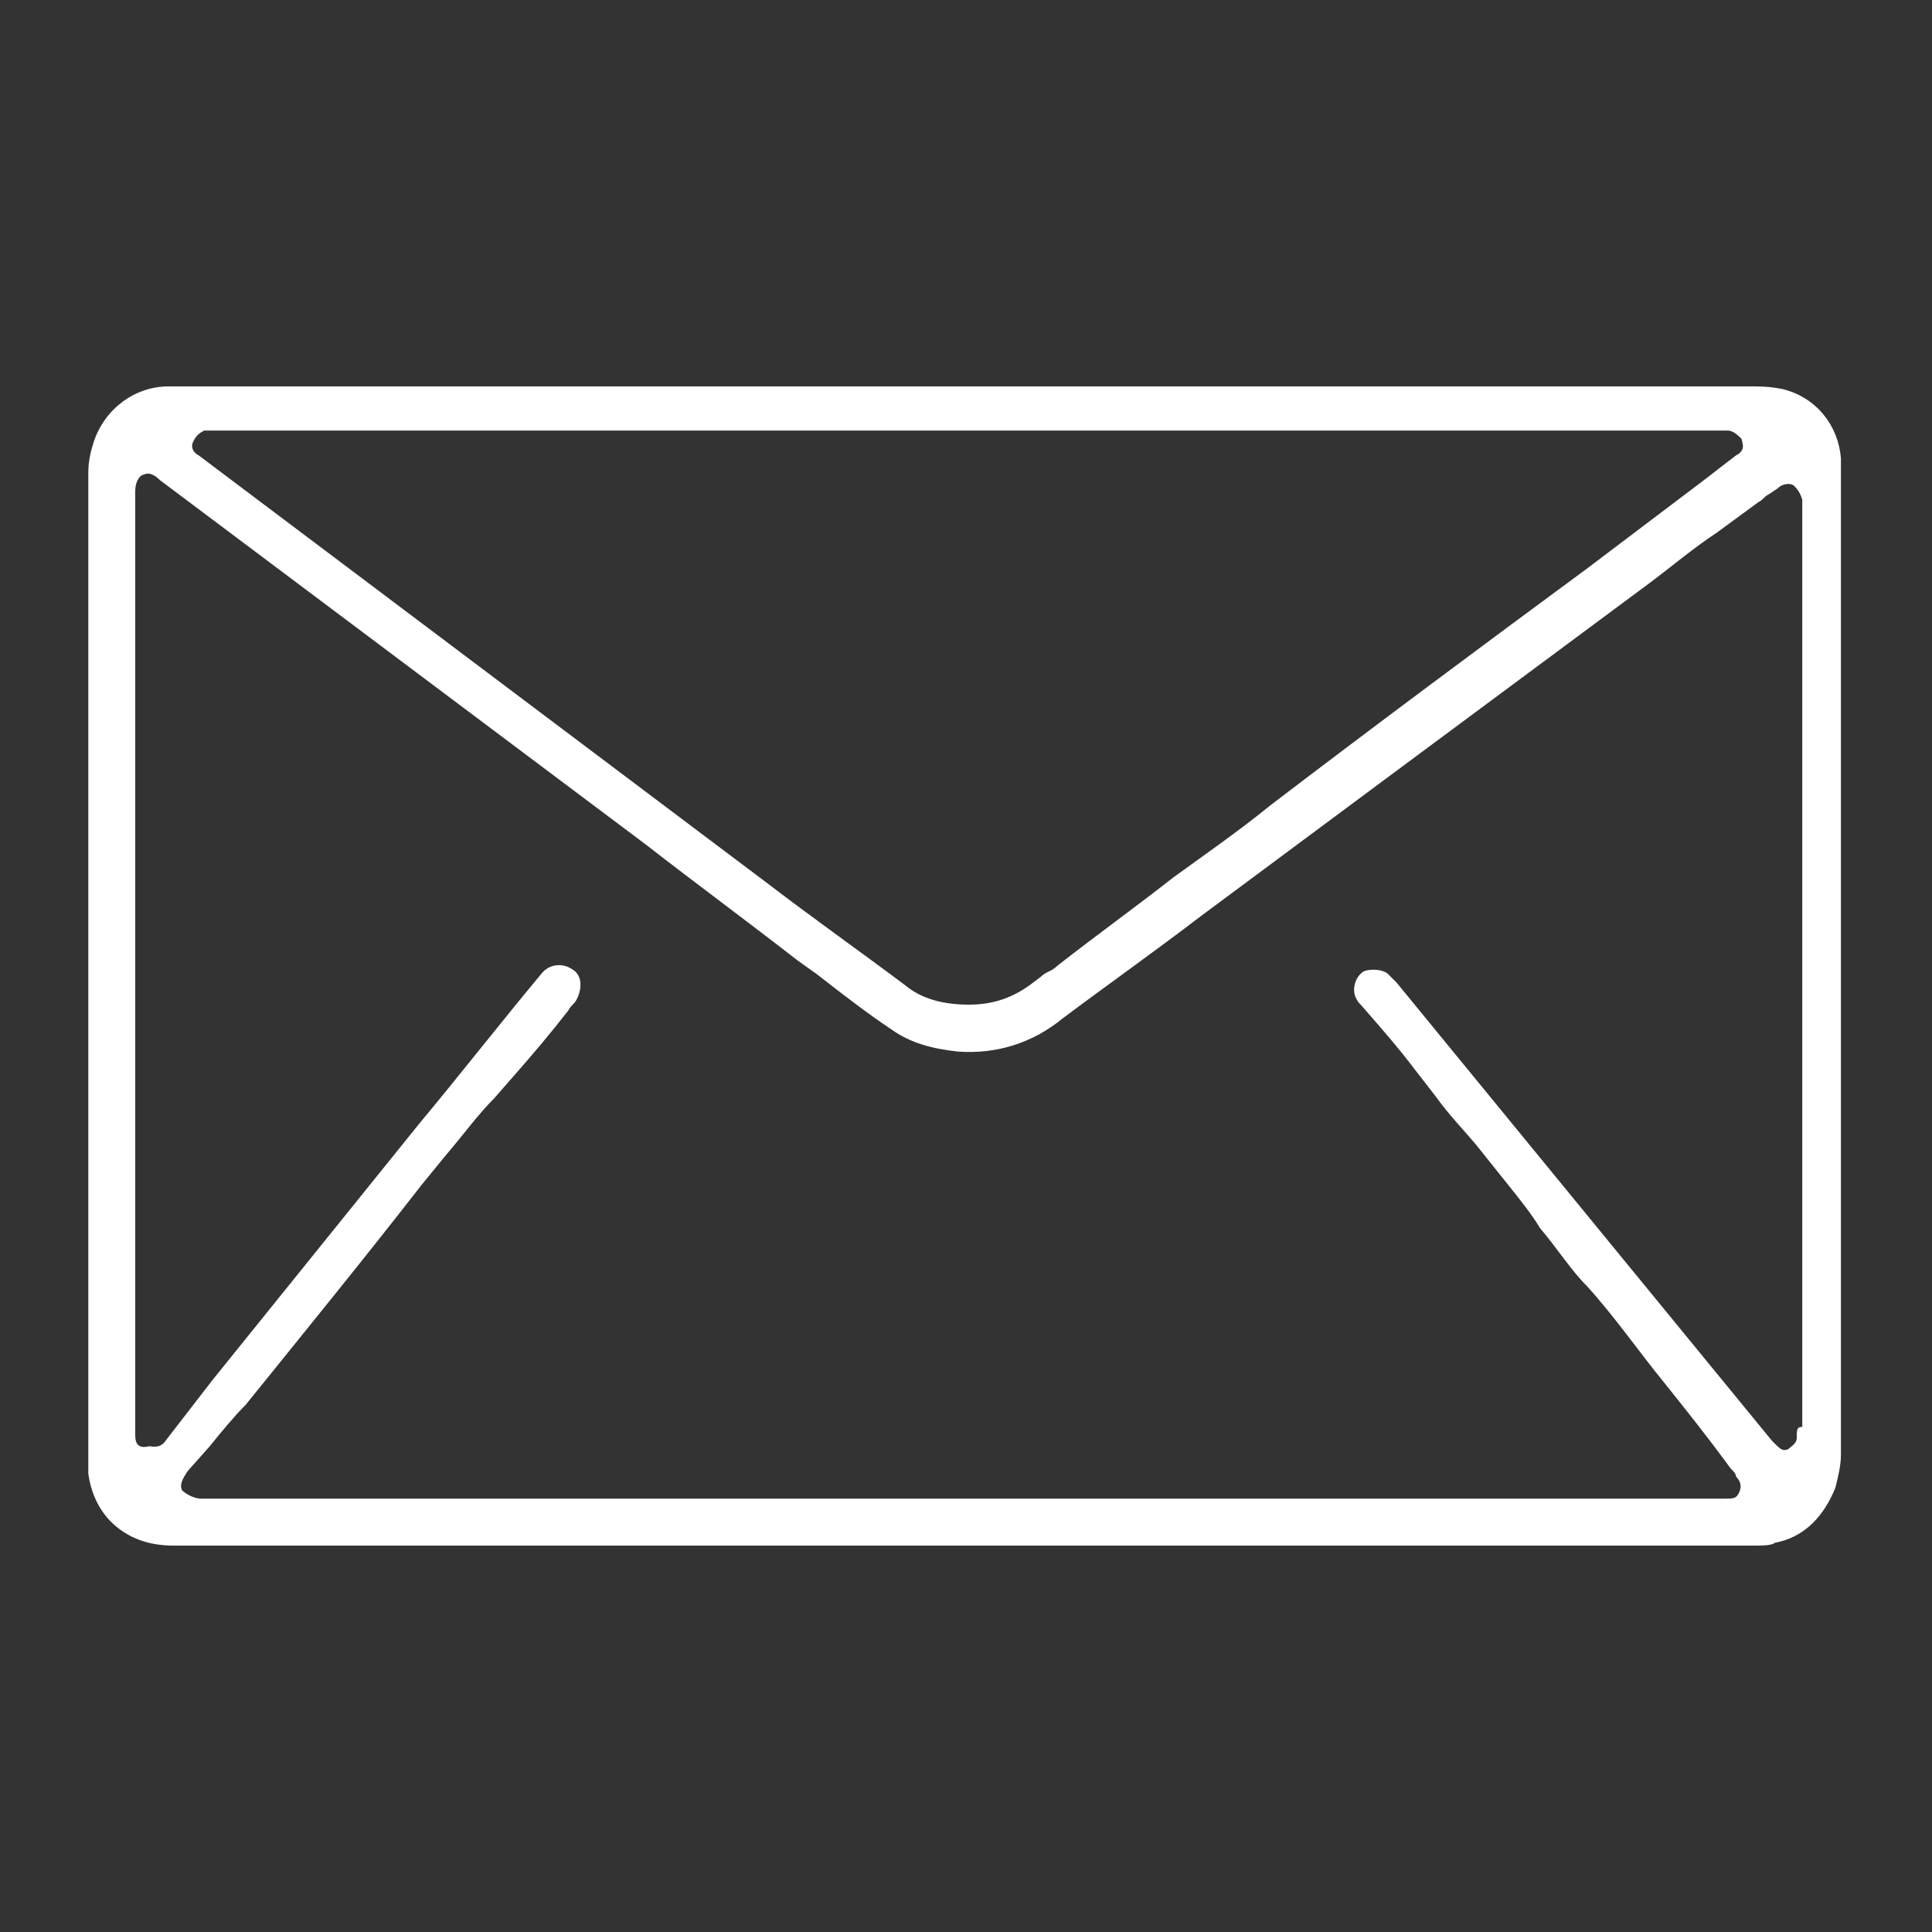 <?xml version="1.0" encoding="utf-8"?>
<!-- Generator: Adobe Illustrator 26.0.1, SVG Export Plug-In . SVG Version: 6.00 Build 0)  -->
<svg version="1.1" id="Layer_1" xmlns="http://www.w3.org/2000/svg" xmlns:xlink="http://www.w3.org/1999/xlink" x="0px" y="0px"
	 viewBox="0 0 70 70" style="enable-background:new 0 0 70 70;" xml:space="preserve">
<rect x="0" y="0" width="70" height="70" fill="#333333" stroke="none"/>
<style type="text/css">
	.st0{fill:#FFFFFF;}
</style>
<g>
	<g>
		<path class="st0" d="M66.7,16.6c-0.1-1.2-0.9-2.2-2.1-2.5C64.1,14,63.8,14,63.4,14H6.1c-1.2,0-2.3,0.8-2.7,2
			c-0.1,0.3-0.2,0.7-0.2,1.1v35.3c0,0.3,0,0.7,0,1c0.1,0.7,0.4,1.4,1,1.9C4.8,55.8,5.5,56,6.3,56l0,0c7.5,0,15.1,0,22.6,0h34.7
			c0.2,0,0.6,0,0.7-0.1c1.1-0.2,1.8-1,2.2-2c0.1-0.4,0.2-0.8,0.2-1.2V17.9C66.7,17.5,66.7,17.1,66.7,16.6z M7,16
			c0.1-0.2,0.2-0.3,0.4-0.4c0.2,0,0.3,0,0.6,0h26.7h4.5h9.2c3.9,0,7.9,0,11.8,0c0.5,0,1,0,1.5,0h0.7h0.2c0.2,0,0.4,0.2,0.5,0.3
			c0,0.1,0.2,0.4-0.2,0.6c-0.4,0.3-0.9,0.7-1.3,1l-4.1,3.1c-3.8,2.8-7.7,5.7-11.5,8.6c-1.1,0.9-2.4,1.8-3.5,2.6
			c-1.4,1.1-2.8,2.1-4.2,3.2c-0.2,0.2-0.4,0.2-0.6,0.4l-0.4,0.3c-0.7,0.5-1.4,0.7-2.2,0.7c-0.9,0-1.7-0.2-2.3-0.7
			c-1.6-1.2-3.3-2.4-5-3.7L7.2,16.5C7,16.4,6.9,16.2,7,16z M65.1,52.1c0,0.2-0.2,0.3-0.3,0.4c-0.2,0.1-0.3,0-0.5-0.2l-0.1-0.1
			L50.6,35.6c-0.1-0.1-0.2-0.2-0.3-0.3c-0.2-0.2-0.7-0.2-0.9-0.1c-0.3,0.2-0.4,0.6-0.3,0.9c0.1,0.2,0.1,0.2,0.2,0.3
			c0.7,0.8,1.4,1.6,2,2.4l0.7,0.9c0.5,0.7,1,1.2,1.5,1.8c0.4,0.5,0.8,1,1.2,1.5c0.4,0.5,0.8,1,1.1,1.5c0.6,0.7,1.1,1.5,1.7,2.1
			c1,1.1,1.9,2.4,2.8,3.5c0.8,1,1.6,2,2.4,3.1c0.1,0.1,0.2,0.2,0.2,0.3c0.2,0.2,0.2,0.4,0.1,0.6c-0.1,0.2-0.2,0.2-0.6,0.2
			c-0.5,0-1,0-1.5,0H7.3c-0.3,0-0.6-0.2-0.7-0.3c-0.1-0.2,0-0.4,0.2-0.7l0.8-0.9c0.4-0.5,0.9-1.1,1.3-1.5c2.1-2.6,4.3-5.3,6.4-8
			l0.9-1.1c0.6-0.7,1.1-1.4,1.7-2l0.7-0.8c0.7-0.8,1.3-1.5,2-2.4c0.1-0.2,0.2-0.2,0.3-0.4c0.2-0.4,0.2-0.9-0.2-1.1
			c-0.3-0.2-0.8-0.2-1.1,0.2c-1.5,1.8-2.9,3.6-4.4,5.4c-2.5,3.1-5,6.2-7.5,9.3L6,52.2c-0.2,0.3-0.5,0.2-0.6,0.2
			C5,52.5,4.9,52.3,4.9,52c0-0.2,0-0.5,0-0.7V18.9v-1.1c0-0.4,0.2-0.6,0.3-0.6c0.2-0.1,0.4,0,0.6,0.2l17.6,13.2
			c1.8,1.4,3.7,2.8,5.5,4.2l0.7,0.5c0.9,0.7,1.8,1.4,2.7,2c0.7,0.5,1.5,0.7,2.4,0.8c1.4,0.1,2.7-0.3,3.8-1.2c1.6-1.2,3.3-2.4,5-3.7
			l7-5.2c3.1-2.3,6.2-4.6,9.3-6.9c0.8-0.6,1.5-1.2,2.4-1.8l1.5-1.1c0.2-0.1,0.2-0.2,0.4-0.3l0.3-0.2c0.2-0.2,0.5-0.2,0.6-0.1
			c0.1,0.1,0.2,0.2,0.3,0.5c0,0.2,0,0.4,0,0.7c0,0.2,0,0.6,0,0.8v31.7c0,0.2,0,0.3,0,0.4C65.1,51.7,65.1,51.8,65.1,52.1
			C65.1,51.8,65.1,52,65.1,52.1z"/>
	</g>
</g>
</svg>
